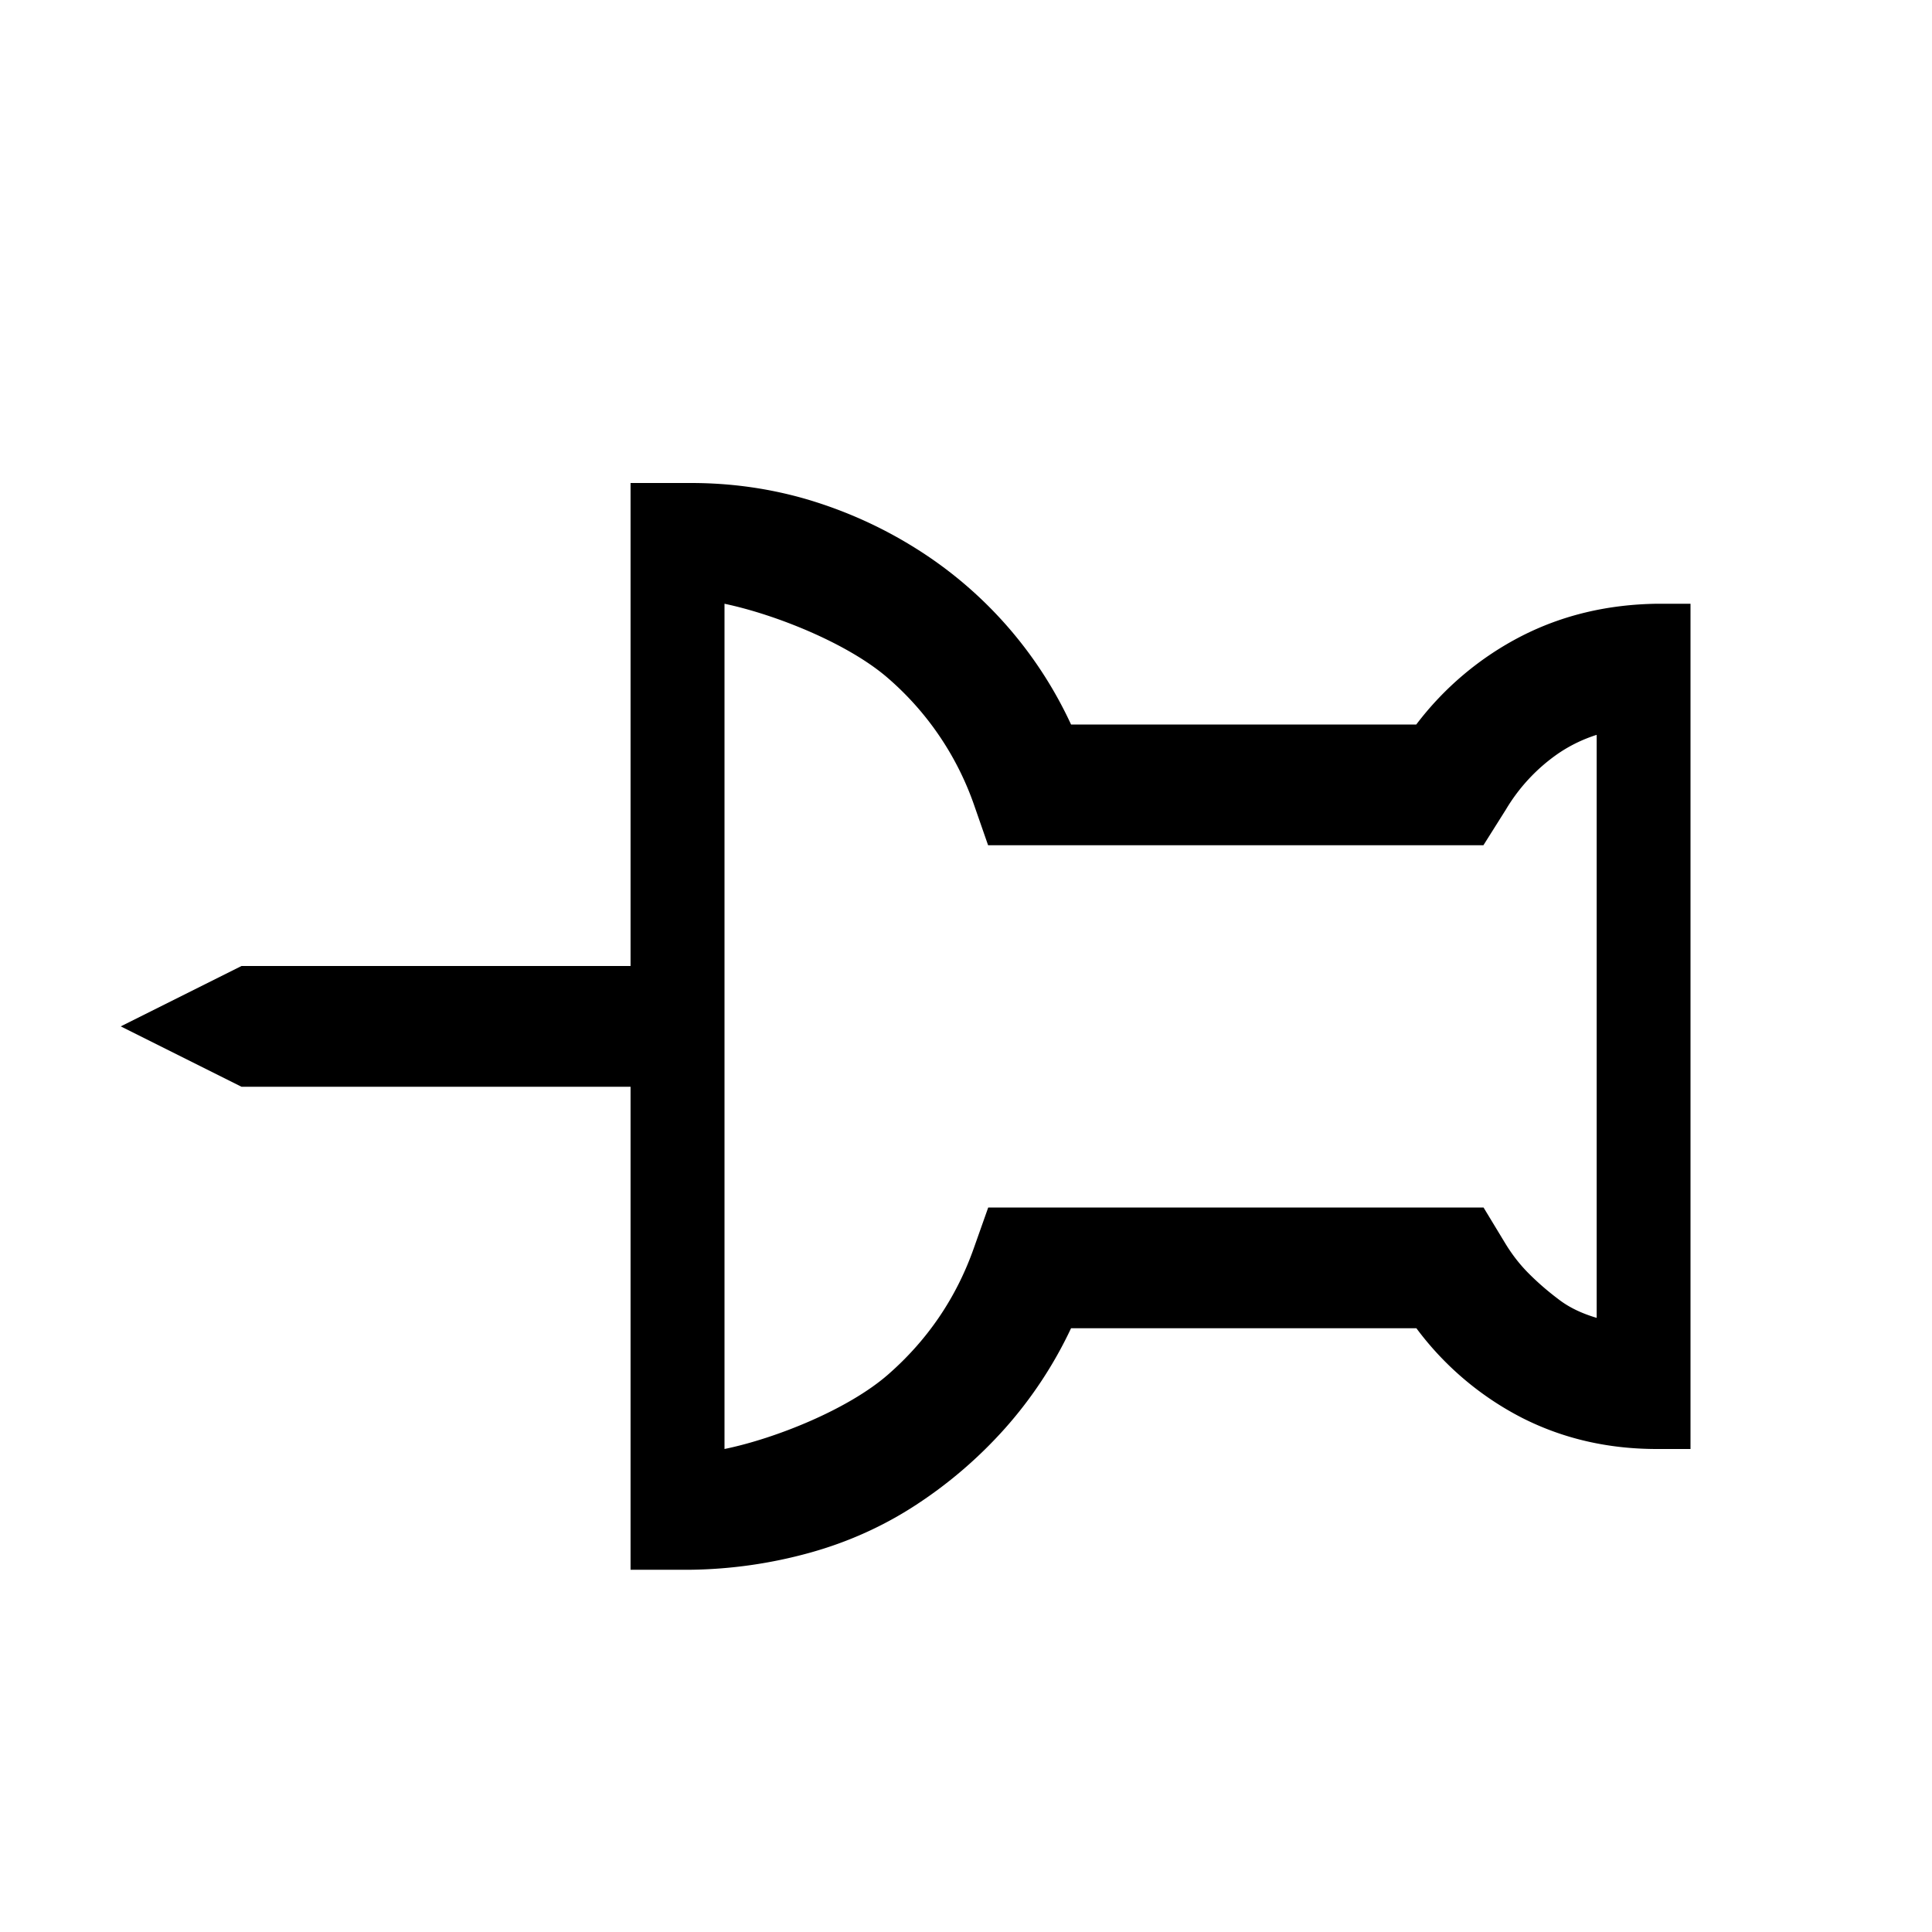 <?xml version="1.0" encoding="utf-8"?>
<svg width="800px" height="800px" viewBox="0 0 16 16" xmlns="http://www.w3.org/2000/svg" fill="#000000"><path d="M14 5v7h-.278c-.406 0-.778-.086-1.117-.258A2.528 2.528 0 0 1 11.73 11H8.87a3.463 3.463 0 0 1-.546.828 3.685 3.685 0 0 1-.735.633c-.27.177-.565.31-.882.398a3.875 3.875 0 0 1-.985.141h-.5V9H2l-1-.5L2 8h3.222V4h.5c.339 0 .664.047.977.14.312.094.607.227.883.4A3.404 3.404 0 0 1 8.87 6h2.859a2.56 2.56 0 0 1 .875-.734c.338-.172.71-.26 1.117-.266H14zm-.778 1.086a1.222 1.222 0 0 0-.32.156 1.491 1.491 0 0 0-.43.461L12.285 7H8.183l-.117-.336a2.457 2.457 0 0 0-.711-1.047C7.027 5.331 6.427 5.09 6 5v7c.427-.088 1.027-.33 1.355-.617.328-.287.565-.636.71-1.047L8.184 10h4.102l.18.297c.057.094.122.177.195.25.073.073.153.143.242.21.088.069.195.12.32.157V6.086z"/></svg>